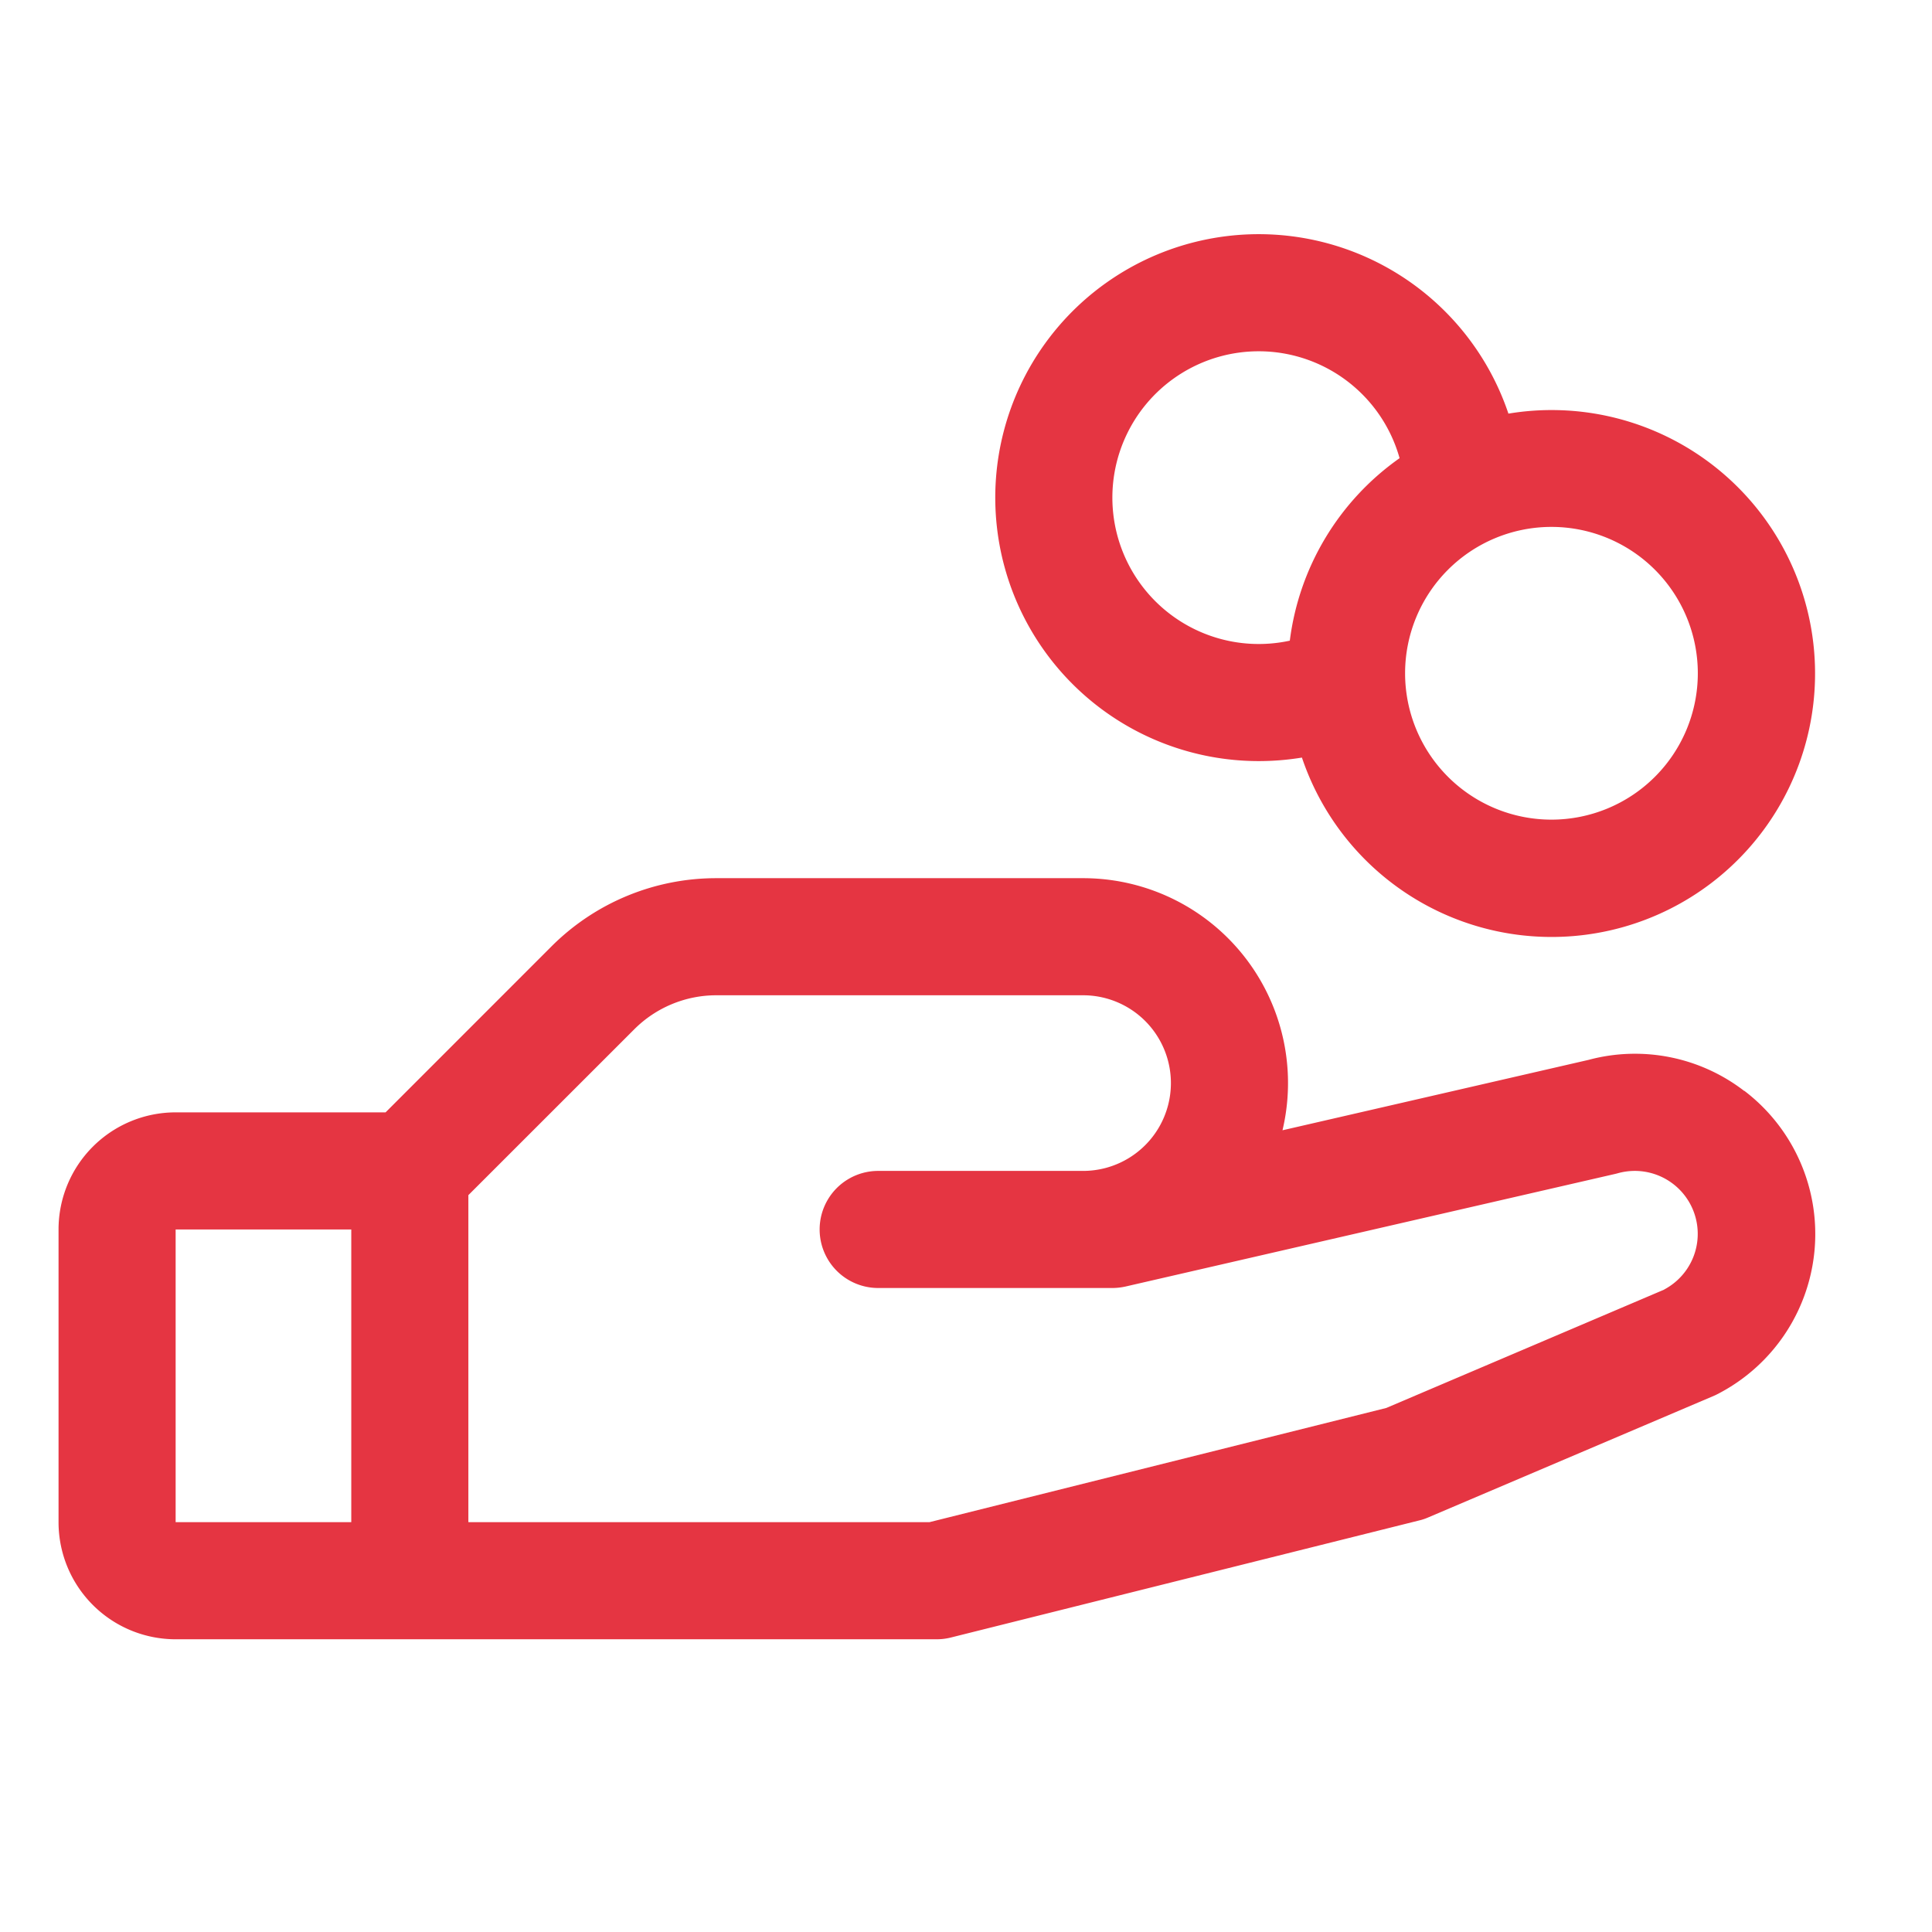 <svg width="33" height="33" fill="none" xmlns="http://www.w3.org/2000/svg"><path d="M29.791 18.633a3.056 3.056 0 00-2.655-.53l-5.23 1.203A3.499 3.499 0 0018.5 15h-6.258a3.978 3.978 0 00-2.828 1.171L6.586 19H3a2 2 0 00-2 2v5a2 2 0 002 2h13c.082 0 .163-.01.242-.03l8-2a.868.868 0 00.15-.05l4.858-2.068.055-.024a3.074 3.074 0 00.491-5.195h-.005zM3 21h3v5H3v-5zm25.429 1.026l-4.75 2.023L15.875 26H8v-5.586l2.829-2.828A1.982 1.982 0 0112.242 17H18.5a1.5 1.5 0 110 3H15a1 1 0 000 2h4c.075 0 .15-.009.224-.025l8.375-1.926.038-.01a1.075 1.075 0 01.788 1.987h.004zM21.5 13c.247 0 .494-.02.738-.06a4.5 4.5 0 103.527-5.875A4.5 4.5 0 1021.5 13zm7.5-1.5a2.5 2.5 0 11-5 0 2.5 2.5 0 015 0zM21.5 6a2.5 2.5 0 012.406 1.826 4.501 4.501 0 00-1.875 3.117A2.5 2.5 0 1121.5 6z" fill="#E53542"/></svg>